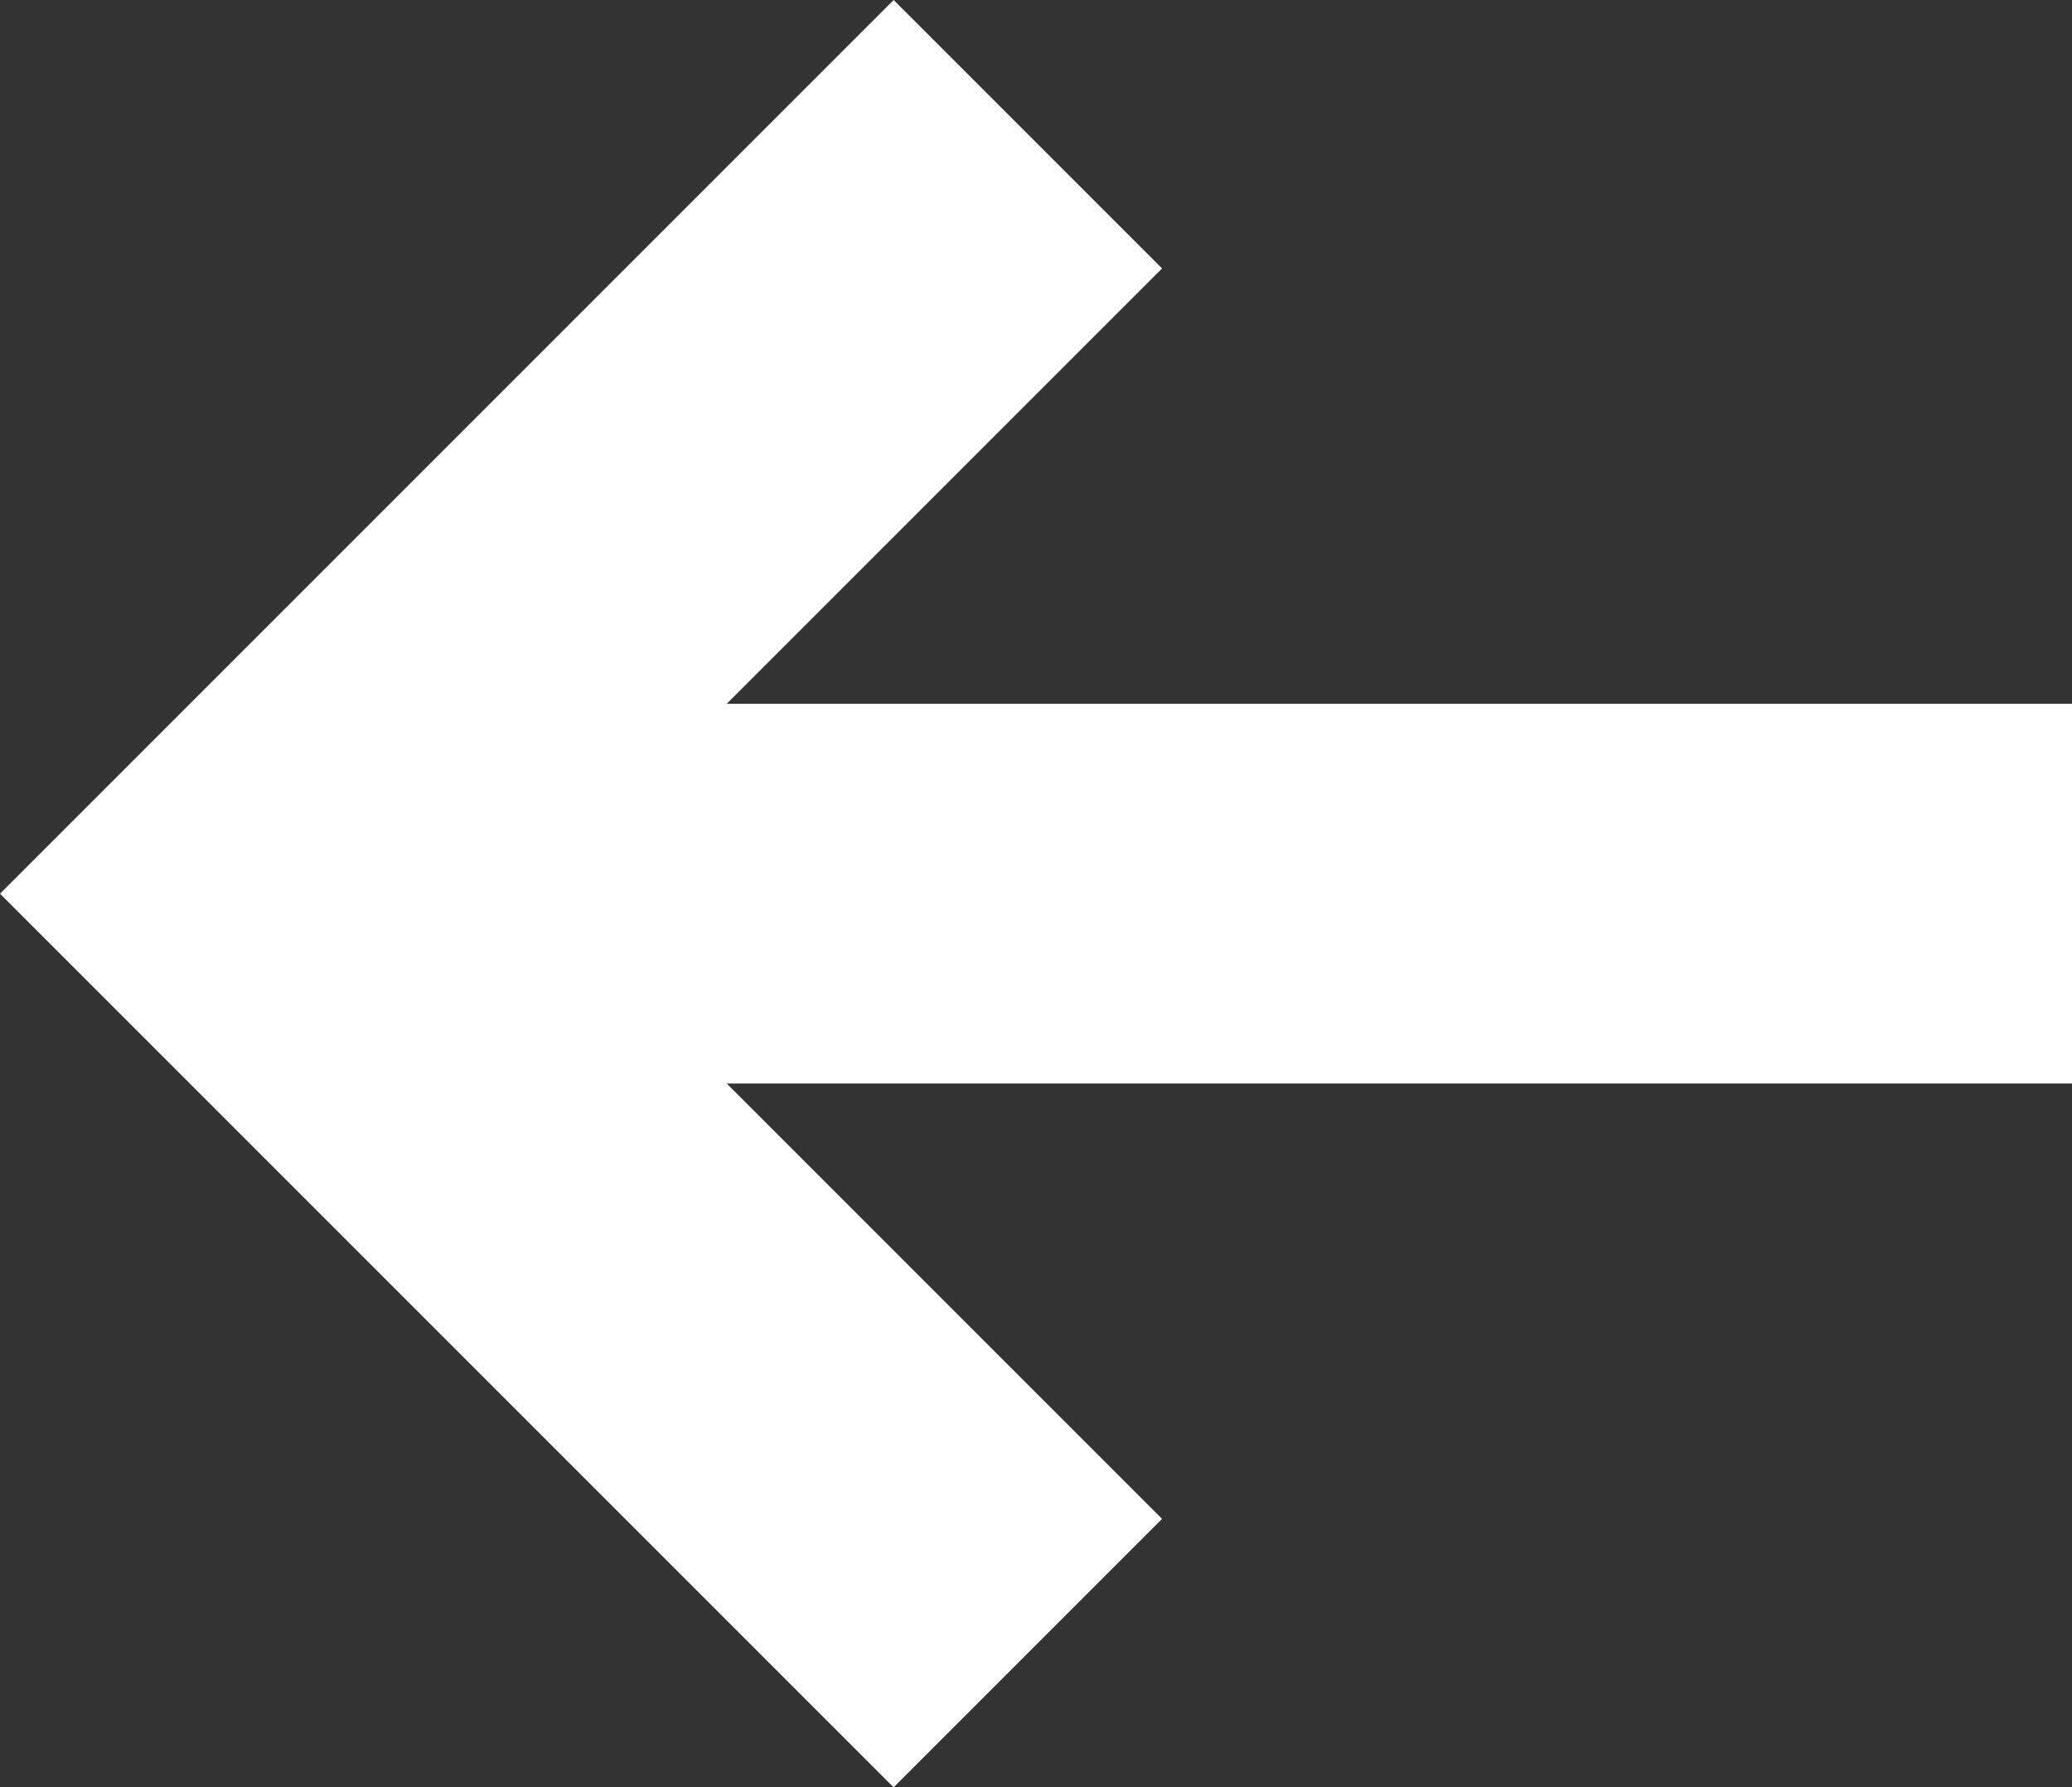 <?xml version="1.0" encoding="utf-8"?>
<svg viewBox="-0.519 0.75 10.914 9.414" xmlns="http://www.w3.org/2000/svg">
  <rect x="-0.519" y="0.75" width="10.914" height="9.414" fill="#333333" stroke="none"/>
  <path fill-rule="evenodd" clip-rule="evenodd" d="M 5.938 0 L 5.938 7.086 L 8.231 4.793 L 9.645 6.207 L 4.938 10.914 L 0.231 6.207 L 1.645 4.793 L 3.938 7.086 L 3.938 0 L 5.938 0 Z" style="fill: rgb(255, 255, 255); transform-origin: 4.938px 5.457px;" transform="matrix(0, 1, -1, 0, -4.76837e-7, -4.76837e-7)"/>
</svg>